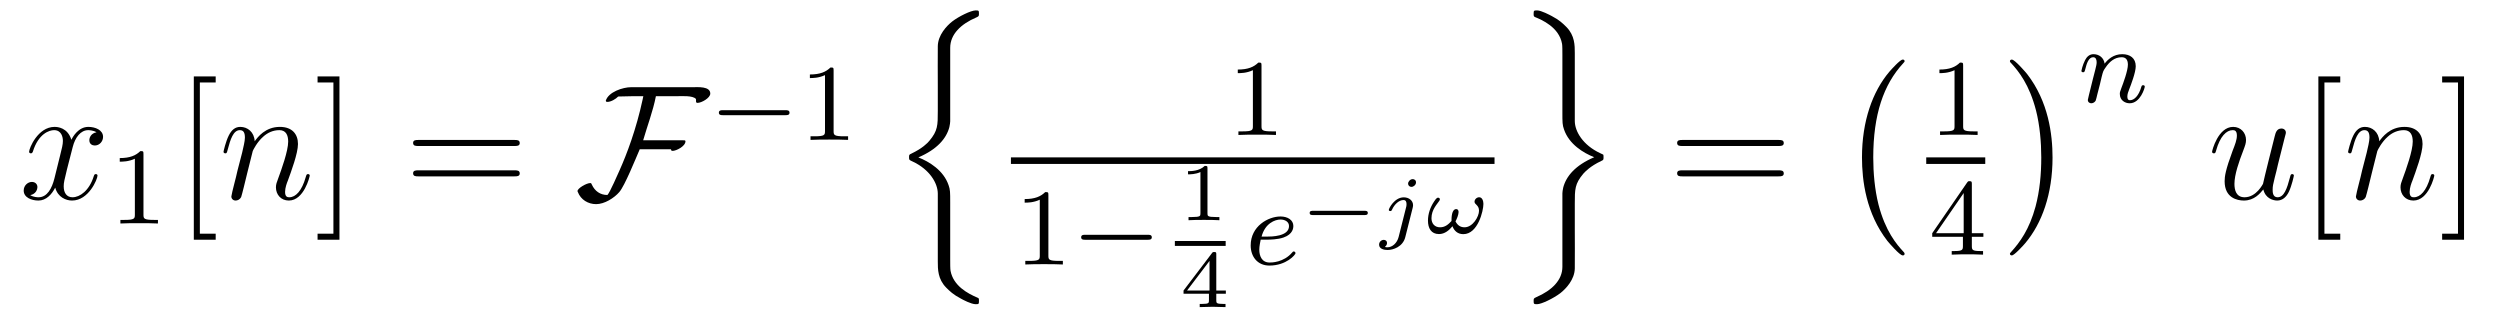 <?xml version='1.0' encoding='UTF-8'?>
<!-- This file was generated by dvisvgm 1.15.1 -->
<svg height='24pt' version='1.1' viewBox='0 -24 183 24' width='183pt' xmlns='http://www.w3.org/2000/svg' xmlns:xlink='http://www.w3.org/1999/xlink'>
<g id='page1'>
<g transform='matrix(1 0 0 1 -127 643)'>
<path d='M134.066 -657.317C133.684 -657.246 133.54 -656.959 133.54 -656.732C133.54 -656.445 133.767 -656.349 133.935 -656.349C134.293 -656.349 134.544 -656.66 134.544 -656.982C134.544 -657.485 133.971 -657.712 133.468 -657.712C132.739 -657.712 132.333 -656.994 132.225 -656.767C131.95 -657.664 131.209 -657.712 130.994 -657.712C129.775 -657.712 129.129 -656.146 129.129 -655.883C129.129 -655.835 129.177 -655.775 129.261 -655.775C129.356 -655.775 129.38 -655.847 129.404 -655.895C129.811 -657.222 130.612 -657.473 130.958 -657.473C131.496 -657.473 131.604 -656.971 131.604 -656.684C131.604 -656.421 131.532 -656.146 131.388 -655.572L130.982 -653.934C130.803 -653.217 130.456 -652.56 129.822 -652.56C129.763 -652.56 129.464 -652.56 129.213 -652.715C129.643 -652.799 129.739 -653.157 129.739 -653.301C129.739 -653.54 129.56 -653.683 129.333 -653.683C129.046 -653.683 128.735 -653.432 128.735 -653.05C128.735 -652.548 129.297 -652.32 129.811 -652.32C130.384 -652.32 130.791 -652.775 131.042 -653.265C131.233 -652.56 131.831 -652.32 132.273 -652.32C133.493 -652.32 134.138 -653.887 134.138 -654.149C134.138 -654.209 134.09 -654.257 134.018 -654.257C133.911 -654.257 133.899 -654.197 133.863 -654.102C133.54 -653.05 132.847 -652.56 132.309 -652.56C131.891 -652.56 131.663 -652.87 131.663 -653.36C131.663 -653.623 131.711 -653.815 131.903 -654.604L132.321 -656.229C132.5 -656.947 132.907 -657.473 133.457 -657.473C133.481 -657.473 133.815 -657.473 134.066 -657.317Z' fill-rule='evenodd'/>
<path d='M137.502 -655.716C137.502 -655.931 137.486 -655.939 137.271 -655.939C136.944 -655.62 136.522 -655.429 135.765 -655.429V-655.166C135.98 -655.166 136.41 -655.166 136.872 -655.381V-651.293C136.872 -650.998 136.849 -650.903 136.092 -650.903H135.813V-650.64C136.139 -650.664 136.825 -650.664 137.183 -650.664C137.542 -650.664 138.235 -650.664 138.562 -650.64V-650.903H138.283C137.526 -650.903 137.502 -650.998 137.502 -651.293V-655.716Z' fill-rule='evenodd'/>
<path d='M142.788 -649.452V-649.894H141.629V-660.963H142.788V-661.406H141.187V-649.452H142.788Z' fill-rule='evenodd'/>
<path d='M145.501 -655.942C145.525 -656.014 145.824 -656.612 146.266 -656.994C146.577 -657.281 146.983 -657.473 147.449 -657.473C147.927 -657.473 148.095 -657.114 148.095 -656.636C148.095 -655.954 147.605 -654.592 147.366 -653.946C147.258 -653.659 147.198 -653.504 147.198 -653.289C147.198 -652.751 147.569 -652.32 148.143 -652.32C149.255 -652.32 149.673 -654.078 149.673 -654.149C149.673 -654.209 149.625 -654.257 149.553 -654.257C149.446 -654.257 149.434 -654.221 149.374 -654.018C149.099 -653.038 148.645 -652.56 148.179 -652.56C148.059 -652.56 147.868 -652.572 147.868 -652.954C147.868 -653.253 147.999 -653.612 148.071 -653.779C148.31 -654.436 148.812 -655.775 148.812 -656.457C148.812 -657.174 148.394 -657.712 147.485 -657.712C146.421 -657.712 145.86 -656.959 145.644 -656.66C145.608 -657.341 145.118 -657.712 144.592 -657.712C144.21 -657.712 143.947 -657.485 143.744 -657.078C143.528 -656.648 143.361 -655.931 143.361 -655.883C143.361 -655.835 143.409 -655.775 143.493 -655.775C143.588 -655.775 143.6 -655.787 143.672 -656.062C143.863 -656.791 144.078 -657.473 144.556 -657.473C144.831 -657.473 144.927 -657.281 144.927 -656.923C144.927 -656.66 144.807 -656.193 144.724 -655.823L144.389 -654.532C144.341 -654.305 144.21 -653.767 144.15 -653.552C144.066 -653.241 143.935 -652.679 143.935 -652.619C143.935 -652.452 144.066 -652.32 144.246 -652.32C144.389 -652.32 144.556 -652.392 144.652 -652.572C144.676 -652.631 144.784 -653.05 144.843 -653.289L145.106 -654.365L145.501 -655.942Z' fill-rule='evenodd'/>
<path d='M151.848 -661.406H150.246V-660.963H151.406V-649.894H150.246V-649.452H151.848V-661.406Z' fill-rule='evenodd'/>
<path d='M164.663 -656.313C164.83 -656.313 165.045 -656.313 165.045 -656.528C165.045 -656.755 164.842 -656.755 164.663 -656.755H157.622C157.454 -656.755 157.239 -656.755 157.239 -656.54C157.239 -656.313 157.442 -656.313 157.622 -656.313H164.663ZM164.663 -654.09C164.83 -654.09 165.045 -654.09 165.045 -654.305C165.045 -654.532 164.842 -654.532 164.663 -654.532H157.622C157.454 -654.532 157.239 -654.532 157.239 -654.317C157.239 -654.09 157.442 -654.09 157.622 -654.09H164.663Z' fill-rule='evenodd'/>
<path d='M178.993 -660.15C178.993 -660.7 178.072 -660.617 177.702 -660.617H173.195C172.597 -660.617 171.533 -660.27 171.342 -659.624C171.366 -659.553 171.39 -659.541 171.462 -659.541C171.725 -659.541 172.083 -659.756 172.251 -659.935C172.621 -659.935 172.98 -659.959 173.35 -659.959H174.091C174.091 -659.959 174.044 -659.744 174.044 -659.732C173.577 -657.544 172.872 -655.692 172.346 -654.52C172.275 -654.365 171.629 -652.87 171.462 -652.727C170.935 -652.727 170.541 -653.014 170.326 -653.48C170.29 -653.552 170.29 -653.6 170.206 -653.6C169.931 -653.6 169.274 -653.217 169.274 -653.014C169.274 -652.99 169.286 -652.966 169.298 -652.942C169.513 -652.38 170.051 -652.057 170.637 -652.057C171.246 -652.057 171.952 -652.5 172.334 -652.942C172.729 -653.396 173.518 -655.357 173.829 -656.074H176.136C176.124 -656.062 176.112 -656.05 176.112 -656.038C176.112 -655.99 176.184 -655.954 176.231 -655.954C176.494 -655.954 177.176 -656.289 177.176 -656.66C177.176 -656.743 177.092 -656.732 176.949 -656.732H174.08C174.39 -657.807 174.797 -658.859 175.012 -659.959H176.59C176.889 -659.959 177.726 -660.019 177.941 -659.756C177.965 -659.684 177.929 -659.565 177.965 -659.505C177.989 -659.481 178.025 -659.469 178.06 -659.469C178.347 -659.469 178.993 -659.827 178.993 -660.15Z' fill-rule='evenodd'/>
<path d='M184.49 -658.569C184.617 -658.569 184.793 -658.569 184.793 -658.752C184.793 -658.935 184.617 -658.935 184.49 -658.935H179.924C179.797 -658.935 179.621 -658.935 179.621 -658.752C179.621 -658.569 179.797 -658.569 179.924 -658.569H184.49Z' fill-rule='evenodd'/>
<path d='M188.02 -661.836C188.02 -662.051 188.004 -662.059 187.789 -662.059C187.462 -661.74 187.04 -661.549 186.283 -661.549V-661.286C186.498 -661.286 186.928 -661.286 187.39 -661.501V-657.413C187.39 -657.118 187.366 -657.023 186.609 -657.023H186.33V-656.76C186.657 -656.784 187.342 -656.784 187.701 -656.784C188.06 -656.784 188.753 -656.784 189.08 -656.76V-657.023H188.8C188.044 -657.023 188.02 -657.118 188.02 -657.413V-661.836Z' fill-rule='evenodd'/>
<path d='M196.555 -652.18C196.555 -652.945 196.555 -653.112 196.435 -653.447C196.066 -654.535 195.013 -655.169 194.224 -655.479C195.599 -656.065 196.28 -656.866 196.495 -657.703C196.531 -657.846 196.555 -658.062 196.555 -658.121V-663.501C196.555 -664.493 197.344 -665.246 198.468 -665.724C198.647 -665.808 198.659 -665.82 198.659 -665.999C198.659 -666.226 198.647 -666.238 198.42 -666.238C198.073 -666.238 197.177 -665.796 196.698 -665.425C196.292 -665.103 195.659 -664.433 195.647 -663.62C195.635 -662.664 195.647 -661.696 195.647 -660.739V-658.874C195.647 -657.822 195.647 -657.428 195.025 -656.687C194.881 -656.519 194.534 -656.149 193.71 -655.754C193.554 -655.683 193.542 -655.671 193.542 -655.492C193.542 -655.3 193.554 -655.288 193.794 -655.181C195.061 -654.595 195.647 -653.579 195.647 -652.826V-647.853C195.647 -647.291 195.647 -646.574 196.256 -645.952C196.519 -645.689 196.77 -645.438 197.344 -645.139C197.488 -645.056 198.097 -644.733 198.42 -644.733C198.647 -644.733 198.659 -644.745 198.659 -644.972C198.659 -645.139 198.659 -645.175 198.551 -645.211C197.846 -645.51 196.782 -646.072 196.579 -647.183C196.555 -647.315 196.555 -647.721 196.555 -647.996V-652.18Z' fill-rule='evenodd'/>
<path d='M219.342 -662.196C219.342 -662.411 219.326 -662.419 219.11 -662.419C218.784 -662.1 218.362 -661.909 217.606 -661.909V-661.646C217.82 -661.646 218.25 -661.646 218.712 -661.861V-657.773C218.712 -657.478 218.689 -657.383 217.932 -657.383H217.652V-657.12C217.979 -657.144 218.665 -657.144 219.024 -657.144C219.382 -657.144 220.075 -657.144 220.402 -657.12V-657.383H220.123C219.366 -657.383 219.342 -657.478 219.342 -657.773V-662.196Z' fill-rule='evenodd'/>
<path d='M201 -655H236.399V-655.48H201'/>
<path d='M203.742 -652.716C203.742 -652.931 203.726 -652.939 203.51 -652.939C203.184 -652.62 202.762 -652.429 202.006 -652.429V-652.166C202.22 -652.166 202.65 -652.166 203.112 -652.381V-648.293C203.112 -647.998 203.089 -647.903 202.332 -647.903H202.052V-647.64C202.379 -647.664 203.065 -647.664 203.424 -647.664C203.782 -647.664 204.475 -647.664 204.802 -647.64V-647.903H204.523C203.766 -647.903 203.742 -647.998 203.742 -648.293V-652.716Z' fill-rule='evenodd'/>
<path d='M211.009 -649.449C211.136 -649.449 211.312 -649.449 211.312 -649.632C211.312 -649.815 211.136 -649.815 211.009 -649.815H206.443C206.316 -649.815 206.141 -649.815 206.141 -649.632C206.141 -649.449 206.316 -649.449 206.443 -649.449H211.009Z' fill-rule='evenodd'/>
<path d='M215.387 -654.674C215.387 -654.854 215.363 -654.854 215.183 -654.854C214.788 -654.471 214.178 -654.471 213.964 -654.471V-654.238C214.118 -654.238 214.513 -654.238 214.872 -654.406V-651.388C214.872 -651.191 214.872 -651.113 214.256 -651.113H214V-650.88C214.328 -650.904 214.794 -650.904 215.129 -650.904C215.464 -650.904 215.93 -650.904 216.259 -650.88V-651.113H216.002C215.387 -651.113 215.387 -651.191 215.387 -651.388V-654.674Z' fill-rule='evenodd'/>
<path d='M213 -649H216.719V-649.359H213'/>
<path d='M216.732 -645.5V-645.733H216.032V-648.374C216.032 -648.512 216.032 -648.553 215.882 -648.553C215.776 -648.553 215.764 -648.536 215.71 -648.464L213.635 -645.733V-645.5H215.495V-645.022C215.495 -644.825 215.495 -644.753 214.992 -644.753H214.819V-644.52C214.938 -644.526 215.501 -644.544 215.764 -644.544S216.588 -644.526 216.708 -644.52V-644.753H216.535C216.032 -644.753 216.032 -644.825 216.032 -645.022V-645.5H216.732ZM215.537 -647.902V-645.733H213.892L215.537 -647.902Z' fill-rule='evenodd'/>
<path d='M219.762 -649.457C219.937 -649.457 220.535 -649.465 220.957 -649.616C221.65 -649.855 221.674 -650.333 221.674 -650.453C221.674 -650.899 221.252 -651.154 220.734 -651.154C219.834 -651.154 218.55 -650.445 218.55 -649.034C218.55 -648.222 219.044 -647.56 219.92 -647.56C221.164 -647.56 221.833 -648.357 221.833 -648.469C221.833 -648.54 221.754 -648.596 221.706 -648.596C221.658 -648.596 221.634 -648.572 221.594 -648.524C220.966 -647.783 220.073 -647.783 219.937 -647.783C219.355 -647.783 219.18 -648.277 219.18 -648.724C219.18 -648.963 219.252 -649.321 219.283 -649.457H219.762ZM219.347 -649.68C219.602 -650.652 220.327 -650.931 220.734 -650.931C221.052 -650.931 221.356 -650.772 221.356 -650.453C221.356 -649.68 220.049 -649.68 219.714 -649.68H219.347Z' fill-rule='evenodd'/>
<path d='M226.879 -651.258C226.975 -651.258 227.124 -651.258 227.124 -651.414C227.124 -651.569 226.975 -651.569 226.879 -651.569H223.112C223.016 -651.569 222.868 -651.569 222.868 -651.414C222.868 -651.258 223.016 -651.258 223.112 -651.258H226.879Z' fill-rule='evenodd'/>
<path d='M230.652 -653.649C230.652 -653.828 230.508 -653.888 230.413 -653.888C230.221 -653.888 230.072 -653.703 230.072 -653.559C230.072 -653.434 230.167 -653.32 230.317 -653.32C230.472 -653.32 230.652 -653.469 230.652 -653.649ZM229.379 -649.651C229.265 -649.203 228.912 -648.898 228.565 -648.898C228.547 -648.898 228.38 -648.904 228.38 -648.928C228.38 -648.934 228.398 -648.946 228.398 -648.952C228.487 -649.024 228.529 -649.119 228.529 -649.209C228.529 -649.4 228.374 -649.442 228.29 -649.442C228.13 -649.442 227.95 -649.311 227.95 -649.089C227.95 -648.773 228.326 -648.701 228.571 -648.701C228.972 -648.701 229.69 -648.928 229.868 -649.645L230.407 -651.784C230.419 -651.844 230.436 -651.898 230.436 -651.982C230.436 -652.316 230.138 -652.555 229.756 -652.555C229.079 -652.555 228.661 -651.748 228.661 -651.635C228.661 -651.599 228.685 -651.551 228.769 -651.551C228.852 -651.551 228.858 -651.575 228.9 -651.659C229.074 -652.047 229.409 -652.358 229.738 -652.358C229.916 -652.358 229.958 -652.209 229.958 -652.059C229.958 -651.982 229.946 -651.898 229.94 -651.88L229.379 -649.651Z' fill-rule='evenodd'/>
<path d='M235.586 -652.071C235.586 -652.263 235.514 -652.561 235.276 -652.561C235.102 -652.561 234.935 -652.412 234.935 -652.233C234.935 -652.023 235.264 -651.993 235.264 -651.575C235.264 -651.139 234.803 -650.362 234.205 -650.362C233.888 -650.362 233.68 -650.523 233.542 -650.798C233.638 -650.96 233.768 -651.288 233.768 -651.48C233.768 -651.581 233.722 -651.695 233.602 -651.695C233.255 -651.695 233.249 -651.061 233.249 -650.822C233.016 -650.571 232.782 -650.362 232.411 -650.362C232.018 -650.362 231.784 -650.637 231.784 -651.026C231.784 -651.665 232.214 -652.071 232.364 -652.31C232.387 -652.352 232.4 -652.388 232.4 -652.43C232.4 -652.483 232.316 -652.531 232.268 -652.531C232.148 -652.531 232.036 -652.34 231.976 -652.25C231.7 -651.838 231.527 -651.348 231.527 -650.852C231.527 -650.297 231.76 -649.866 232.334 -649.866C232.758 -649.866 233.087 -650.153 233.321 -650.44C233.446 -650.099 233.708 -649.86 234.115 -649.86C235.186 -649.86 235.586 -651.575 235.586 -652.071Z' fill-rule='evenodd'/>
<path d='M242.275 -652.097C242.275 -653.148 242.275 -653.543 242.897 -654.284C243.028 -654.427 243.398 -654.834 244.212 -655.217C244.367 -655.288 244.379 -655.3 244.379 -655.479C244.379 -655.611 244.379 -655.635 244.355 -655.683C244.343 -655.695 244.331 -655.695 244.128 -655.79C242.873 -656.376 242.275 -657.38 242.275 -658.145V-663.118C242.275 -663.68 242.275 -664.397 241.666 -665.019C241.402 -665.282 241.151 -665.533 240.577 -665.832C240.458 -665.892 239.825 -666.238 239.514 -666.238C239.286 -666.238 239.262 -666.226 239.262 -665.999C239.262 -665.844 239.262 -665.796 239.37 -665.748C239.837 -665.557 241.128 -665.019 241.343 -663.787C241.367 -663.656 241.367 -663.25 241.367 -662.975V-658.791C241.367 -658.026 241.367 -657.858 241.486 -657.524C241.856 -656.436 242.909 -655.802 243.697 -655.492C242.323 -654.906 241.642 -654.105 241.427 -653.268C241.391 -653.125 241.367 -652.909 241.367 -652.85V-647.47C241.367 -646.502 240.613 -645.749 239.454 -645.247C239.274 -645.163 239.262 -645.151 239.262 -644.972C239.262 -644.745 239.286 -644.733 239.514 -644.733C239.837 -644.733 240.721 -645.163 241.223 -645.546C241.63 -645.868 242.263 -646.538 242.275 -647.351C242.287 -648.307 242.275 -649.275 242.275 -650.232V-652.097Z' fill-rule='evenodd'/>
<path d='M257.189 -656.313C257.357 -656.313 257.572 -656.313 257.572 -656.528C257.572 -656.755 257.369 -656.755 257.189 -656.755H250.148C249.98 -656.755 249.766 -656.755 249.766 -656.54C249.766 -656.313 249.968 -656.313 250.148 -656.313H257.189ZM257.189 -654.09C257.357 -654.09 257.572 -654.09 257.572 -654.305C257.572 -654.532 257.369 -654.532 257.189 -654.532H250.148C249.98 -654.532 249.766 -654.532 249.766 -654.317C249.766 -654.09 249.968 -654.09 250.148 -654.09H257.189Z' fill-rule='evenodd'/>
<path d='M266.417 -648.425C266.417 -648.472 266.393 -648.497 266.369 -648.532C265.819 -649.118 265.007 -650.086 264.504 -652.035C264.229 -653.123 264.122 -654.354 264.122 -655.466C264.122 -658.61 264.875 -660.809 266.309 -662.363C266.417 -662.471 266.417 -662.495 266.417 -662.519C266.417 -662.638 266.321 -662.638 266.274 -662.638C266.094 -662.638 265.448 -661.921 265.294 -661.742C264.074 -660.295 263.297 -658.143 263.297 -655.478C263.297 -653.78 263.596 -651.378 265.162 -649.357C265.282 -649.214 266.058 -648.305 266.274 -648.305C266.321 -648.305 266.417 -648.305 266.417 -648.425Z' fill-rule='evenodd'/>
<path d='M270.702 -662.196C270.702 -662.411 270.686 -662.419 270.47 -662.419C270.144 -662.1 269.722 -661.909 268.966 -661.909V-661.646C269.18 -661.646 269.61 -661.646 270.072 -661.861V-657.773C270.072 -657.478 270.049 -657.383 269.292 -657.383H269.012V-657.12C269.339 -657.144 270.025 -657.144 270.384 -657.144C270.742 -657.144 271.435 -657.144 271.762 -657.12V-657.383H271.483C270.726 -657.383 270.702 -657.478 270.702 -657.773V-662.196Z' fill-rule='evenodd'/>
<path d='M268 -655H272.321V-655.48H268'/>
<path d='M271.339 -653.516C271.339 -653.675 271.339 -653.739 271.172 -653.739C271.069 -653.739 271.061 -653.731 270.98 -653.619L268.439 -649.93V-649.667H270.686V-649.005C270.686 -648.711 270.662 -648.623 270.049 -648.623H269.866V-648.36C270.542 -648.384 270.559 -648.384 271.013 -648.384C271.466 -648.384 271.483 -648.384 272.16 -648.36V-648.623H271.976C271.363 -648.623 271.339 -648.711 271.339 -649.005V-649.667H272.184V-649.93H271.339V-653.516ZM270.742 -652.87V-649.93H268.718L270.742 -652.87Z' fill-rule='evenodd'/>
<path d='M277.246 -655.466C277.246 -657.163 276.947 -659.566 275.381 -661.586C275.262 -661.73 274.484 -662.638 274.27 -662.638C274.21 -662.638 274.126 -662.614 274.126 -662.519C274.126 -662.471 274.15 -662.435 274.198 -662.399C274.771 -661.777 275.549 -660.809 276.038 -658.908C276.313 -657.821 276.421 -656.589 276.421 -655.478C276.421 -654.27 276.313 -653.051 276.002 -651.879C275.549 -650.206 274.843 -649.25 274.234 -648.58C274.126 -648.472 274.126 -648.449 274.126 -648.425C274.126 -648.329 274.21 -648.305 274.27 -648.305C274.448 -648.305 275.106 -649.034 275.25 -649.202C276.469 -650.648 277.246 -652.8 277.246 -655.466Z' fill-rule='evenodd'/>
<path d='M280.714 -660.827C280.738 -660.946 280.817 -661.249 280.841 -661.369C280.952 -661.799 280.952 -661.807 281.136 -662.07C281.399 -662.46 281.773 -662.811 282.307 -662.811C282.594 -662.811 282.762 -662.644 282.762 -662.269C282.762 -661.831 282.427 -660.922 282.276 -660.532C282.172 -660.269 282.172 -660.221 282.172 -660.117C282.172 -659.663 282.546 -659.44 282.889 -659.44C283.67 -659.44 283.997 -660.556 283.997 -660.659C283.997 -660.739 283.933 -660.763 283.877 -660.763C283.782 -660.763 283.765 -660.707 283.741 -660.627C283.55 -659.974 283.216 -659.663 282.913 -659.663C282.785 -659.663 282.721 -659.743 282.721 -659.926C282.721 -660.11 282.785 -660.285 282.865 -660.484C282.985 -660.787 283.336 -661.703 283.336 -662.15C283.336 -662.747 282.92 -663.034 282.347 -663.034C281.702 -663.034 281.287 -662.644 281.057 -662.341C281 -662.779 280.65 -663.034 280.243 -663.034C279.956 -663.034 279.757 -662.851 279.63 -662.604C279.439 -662.229 279.359 -661.831 279.359 -661.815C279.359 -661.743 279.415 -661.711 279.479 -661.711C279.582 -661.711 279.59 -661.743 279.646 -661.95C279.742 -662.341 279.886 -662.811 280.219 -662.811C280.427 -662.811 280.475 -662.612 280.475 -662.437C280.475 -662.293 280.435 -662.142 280.37 -661.879C280.355 -661.815 280.236 -661.345 280.204 -661.233L279.908 -660.038C279.877 -659.918 279.829 -659.719 279.829 -659.687C279.829 -659.504 279.98 -659.44 280.084 -659.44C280.228 -659.44 280.348 -659.536 280.403 -659.632C280.427 -659.679 280.49 -659.95 280.53 -660.117L280.714 -660.827Z' fill-rule='evenodd'/>
<path d='M292.676 -653.133C292.832 -652.464 293.406 -652.32 293.693 -652.32C294.076 -652.32 294.362 -652.572 294.553 -652.978C294.756 -653.408 294.912 -654.113 294.912 -654.149C294.912 -654.209 294.864 -654.257 294.792 -654.257C294.685 -654.257 294.673 -654.197 294.625 -654.018C294.409 -653.193 294.194 -652.56 293.717 -652.56C293.358 -652.56 293.358 -652.954 293.358 -653.109C293.358 -653.384 293.394 -653.504 293.513 -654.006C293.597 -654.329 293.681 -654.652 293.752 -654.986L294.242 -656.935C294.326 -657.233 294.326 -657.258 294.326 -657.293C294.326 -657.473 294.182 -657.592 294.004 -657.592C293.657 -657.592 293.573 -657.293 293.501 -656.994C293.382 -656.528 292.736 -653.958 292.652 -653.54C292.64 -653.54 292.175 -652.56 291.301 -652.56C290.68 -652.56 290.561 -653.097 290.561 -653.54C290.561 -654.221 290.896 -655.177 291.206 -655.978C291.349 -656.361 291.409 -656.516 291.409 -656.755C291.409 -657.269 291.038 -657.712 290.465 -657.712C289.366 -657.712 288.923 -655.978 288.923 -655.883C288.923 -655.835 288.971 -655.775 289.055 -655.775C289.162 -655.775 289.174 -655.823 289.222 -655.99C289.508 -657.018 289.975 -657.473 290.429 -657.473C290.549 -657.473 290.74 -657.461 290.74 -657.078C290.74 -656.767 290.609 -656.421 290.429 -655.967C289.903 -654.544 289.843 -654.09 289.843 -653.731C289.843 -652.512 290.764 -652.32 291.253 -652.32C292.019 -652.32 292.438 -652.847 292.676 -653.133Z' fill-rule='evenodd'/>
<path d='M298.307 -649.452V-649.894H297.148V-660.963H298.307V-661.406H296.705V-649.452H298.307Z' fill-rule='evenodd'/>
<path d='M301.02 -655.942C301.044 -656.014 301.343 -656.612 301.784 -656.994C302.095 -657.281 302.502 -657.473 302.968 -657.473C303.446 -657.473 303.613 -657.114 303.613 -656.636C303.613 -655.954 303.124 -654.592 302.885 -653.946C302.777 -653.659 302.717 -653.504 302.717 -653.289C302.717 -652.751 303.088 -652.32 303.661 -652.32C304.774 -652.32 305.191 -654.078 305.191 -654.149C305.191 -654.209 305.143 -654.257 305.072 -654.257C304.964 -654.257 304.952 -654.221 304.892 -654.018C304.618 -653.038 304.164 -652.56 303.697 -652.56C303.577 -652.56 303.386 -652.572 303.386 -652.954C303.386 -653.253 303.518 -653.612 303.59 -653.779C303.829 -654.436 304.331 -655.775 304.331 -656.457C304.331 -657.174 303.912 -657.712 303.004 -657.712C301.94 -657.712 301.379 -656.959 301.163 -656.66C301.127 -657.341 300.637 -657.712 300.112 -657.712C299.729 -657.712 299.466 -657.485 299.262 -657.078C299.047 -656.648 298.88 -655.931 298.88 -655.883C298.88 -655.835 298.927 -655.775 299.011 -655.775C299.107 -655.775 299.119 -655.787 299.19 -656.062C299.382 -656.791 299.597 -657.473 300.076 -657.473C300.35 -657.473 300.445 -657.281 300.445 -656.923C300.445 -656.66 300.326 -656.193 300.242 -655.823L299.908 -654.532C299.86 -654.305 299.729 -653.767 299.669 -653.552C299.585 -653.241 299.454 -652.679 299.454 -652.619C299.454 -652.452 299.585 -652.32 299.765 -652.32C299.908 -652.32 300.076 -652.392 300.17 -652.572C300.194 -652.631 300.302 -653.05 300.362 -653.289L300.625 -654.365L301.02 -655.942Z' fill-rule='evenodd'/>
<path d='M307.367 -661.406H305.765V-660.963H306.925V-649.894H305.765V-649.452H307.367V-661.406Z' fill-rule='evenodd'/>
</g>
</g>
</svg>
